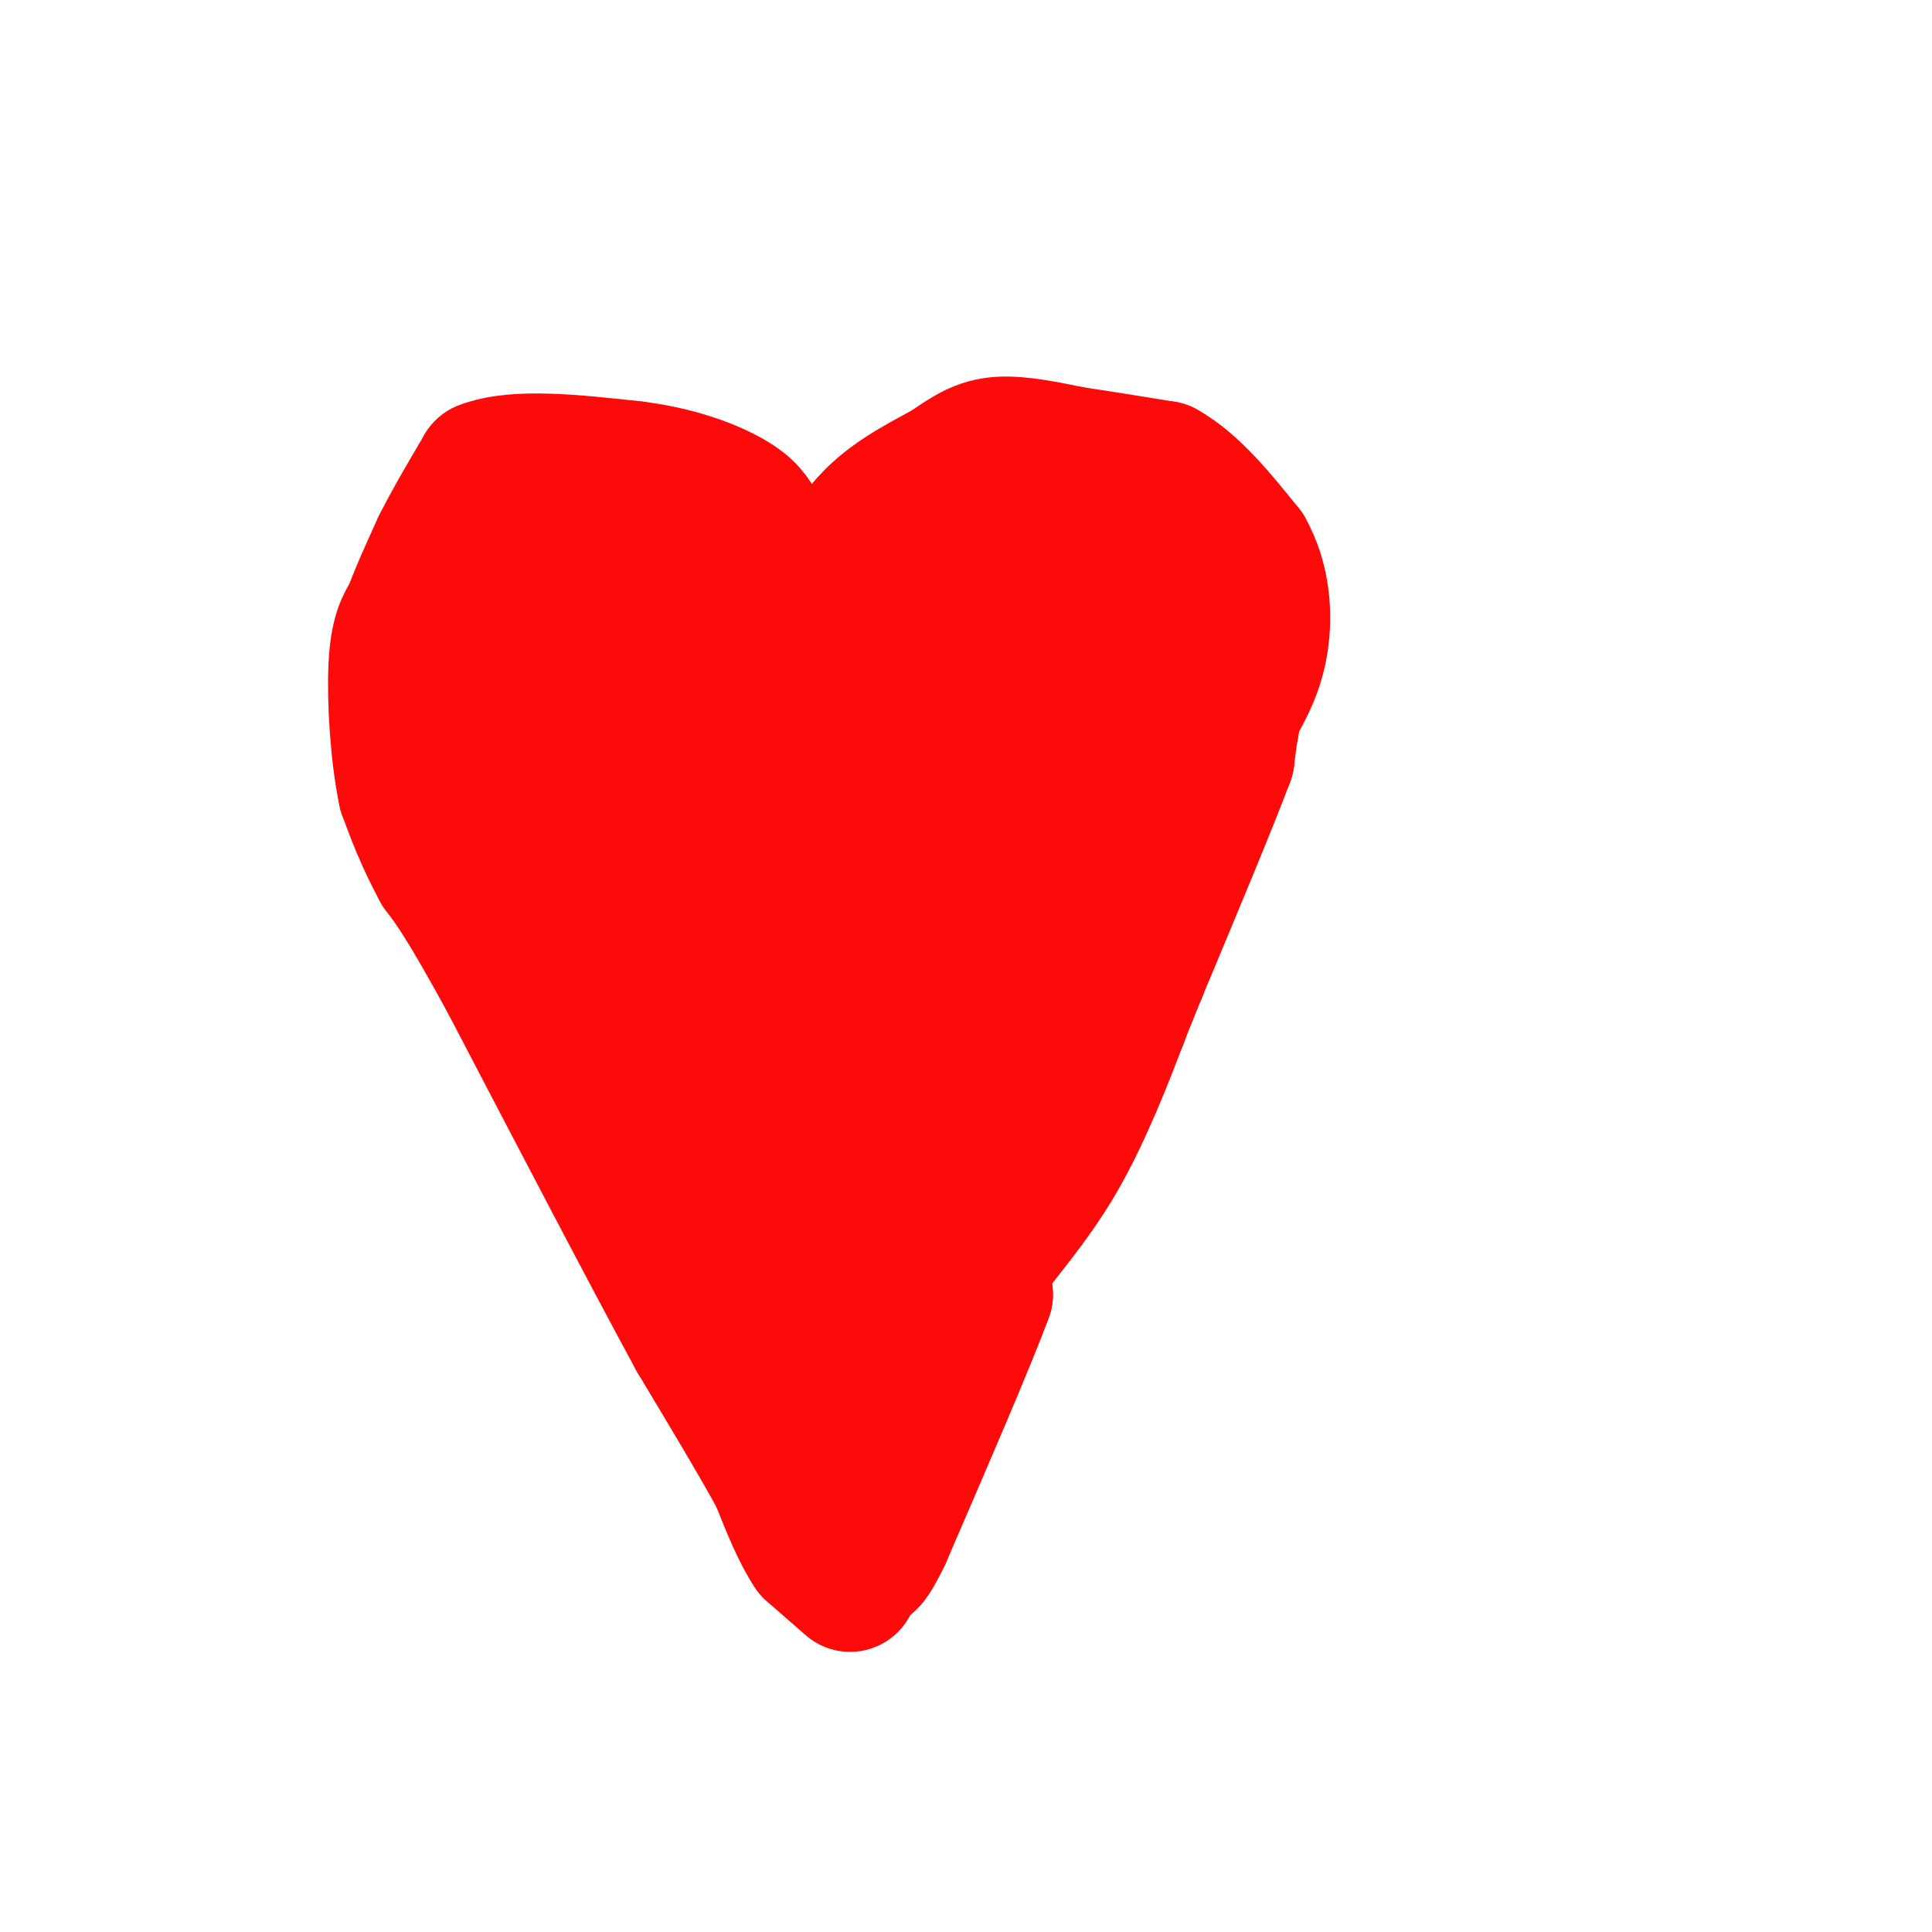 <svg viewBox='0 0 400 400' version='1.1' xmlns='http://www.w3.org/2000/svg' xmlns:xlink='http://www.w3.org/1999/xlink'><g fill='none' stroke='rgb(253,10,10)' stroke-width='28' stroke-linecap='round' stroke-linejoin='round'><path d='M176,328c0.000,0.000 -8.000,-7.000 -8,-7'/><path d='M168,321c-2.500,-3.667 -4.750,-9.333 -7,-15'/><path d='M161,306c-4.000,-7.333 -10.500,-18.167 -17,-29'/><path d='M144,277c-9.333,-17.167 -24.167,-45.583 -39,-74'/><path d='M105,203c-8.833,-16.167 -11.417,-19.583 -14,-23'/><path d='M91,180c-3.500,-6.500 -5.250,-11.250 -7,-16'/><path d='M84,164c-1.667,-7.778 -2.333,-19.222 -2,-26c0.333,-6.778 1.667,-8.889 3,-11'/><path d='M85,127c1.500,-4.167 3.750,-9.083 6,-14'/><path d='M91,113c2.500,-5.000 5.750,-10.500 9,-16'/><path d='M100,97c6.667,-2.667 18.833,-1.333 31,0'/><path d='M131,97c9.000,1.067 16.000,3.733 20,6c4.000,2.267 5.000,4.133 6,6'/><path d='M157,109c3.333,4.167 8.667,11.583 14,19'/><path d='M171,128c3.667,0.000 5.833,-9.500 8,-19'/><path d='M179,109c4.167,-5.167 10.583,-8.583 17,-12'/><path d='M196,97c4.422,-3.067 6.978,-4.733 11,-5c4.022,-0.267 9.511,0.867 15,2'/><path d='M222,94c5.667,0.833 12.333,1.917 19,3'/><path d='M241,97c6.000,3.333 11.500,10.167 17,17'/><path d='M258,114c3.533,6.289 3.867,13.511 3,19c-0.867,5.489 -2.933,9.244 -5,13'/><path d='M256,146c-1.000,2.833 -1.000,3.417 -1,4'/><path d='M255,150c-0.333,1.833 -0.667,4.417 -1,7'/><path d='M254,157c-3.167,8.500 -10.583,26.250 -18,44'/><path d='M236,201c-3.667,9.000 -3.833,9.500 -4,10'/><path d='M232,211c-2.667,6.940 -7.333,19.292 -13,29c-5.667,9.708 -12.333,16.774 -15,21c-2.667,4.226 -1.333,5.613 0,7'/><path d='M204,268c-3.500,9.500 -12.250,29.750 -21,50'/><path d='M183,318c-4.156,8.622 -4.044,5.178 -4,3c0.044,-2.178 0.022,-3.089 0,-4'/><path d='M179,317c0.714,-3.988 2.500,-11.958 -2,-20c-4.500,-8.042 -15.286,-16.155 -20,-30c-4.714,-13.845 -3.357,-33.423 -2,-53'/><path d='M155,214c-0.220,-9.868 0.230,-8.037 -4,-9c-4.230,-0.963 -13.139,-4.721 -17,-6c-3.861,-1.279 -2.675,-0.080 -6,-8c-3.325,-7.920 -11.163,-24.960 -19,-42'/><path d='M109,149c-3.667,-11.333 -3.333,-18.667 -3,-26'/><path d='M106,123c0.556,-5.422 3.444,-5.978 8,-5c4.556,0.978 10.778,3.489 17,6'/><path d='M131,124c7.311,2.667 17.089,6.333 21,13c3.911,6.667 1.956,16.333 0,26'/><path d='M152,163c-2.202,4.976 -7.708,4.417 -14,0c-6.292,-4.417 -13.369,-12.690 -19,-15c-5.631,-2.310 -9.815,1.345 -14,5'/><path d='M105,153c-2.845,1.631 -2.958,3.208 -3,5c-0.042,1.792 -0.012,3.798 2,9c2.012,5.202 6.006,13.601 10,22'/><path d='M114,189c6.667,9.000 18.333,20.500 30,32'/><path d='M144,221c6.933,10.089 9.267,19.311 14,28c4.733,8.689 11.867,16.844 19,25'/><path d='M177,274c4.467,5.667 6.133,7.333 6,2c-0.133,-5.333 -2.067,-17.667 -4,-30'/><path d='M179,246c0.866,-10.274 5.030,-20.960 6,-28c0.970,-7.040 -1.256,-10.433 -2,-13c-0.744,-2.567 -0.008,-4.306 -5,-9c-4.992,-4.694 -15.712,-12.341 -22,-19c-6.288,-6.659 -8.144,-12.329 -10,-18'/><path d='M146,159c-3.511,-6.311 -7.289,-13.089 -9,-15c-1.711,-1.911 -1.356,1.044 -1,4'/><path d='M136,148c-0.689,7.422 -1.911,23.978 2,35c3.911,11.022 12.956,16.511 22,22'/><path d='M160,205c4.978,4.222 6.422,3.778 8,6c1.578,2.222 3.289,7.111 5,12'/><path d='M173,223c1.071,3.500 1.250,6.250 7,9c5.750,2.750 17.071,5.500 22,6c4.929,0.500 3.464,-1.250 2,-3'/><path d='M204,235c1.422,0.156 3.978,2.044 7,-9c3.022,-11.044 6.511,-35.022 10,-59'/><path d='M221,167c6.489,-14.422 17.711,-20.978 20,-27c2.289,-6.022 -4.356,-11.511 -11,-17'/><path d='M230,123c-6.000,-4.333 -15.500,-6.667 -25,-9'/><path d='M205,114c-9.444,2.378 -20.556,12.822 -27,21c-6.444,8.178 -8.222,14.089 -10,20'/><path d='M168,155c-3.440,13.083 -7.042,35.792 -7,45c0.042,9.208 3.726,4.917 7,1c3.274,-3.917 6.137,-7.458 9,-11'/><path d='M177,190c4.000,-7.000 9.500,-19.000 15,-31'/><path d='M192,159c4.500,-8.333 8.250,-13.667 12,-19'/><path d='M204,140c3.333,-4.422 5.667,-5.978 7,-6c1.333,-0.022 1.667,1.489 2,3'/><path d='M213,137c-2.500,7.667 -9.750,25.333 -17,43'/><path d='M196,180c-3.000,11.833 -2.000,19.917 -1,28'/><path d='M195,208c-0.511,8.000 -1.289,14.000 -1,12c0.289,-2.000 1.644,-12.000 3,-22'/><path d='M197,198c1.133,-8.311 2.467,-18.089 2,-23c-0.467,-4.911 -2.733,-4.956 -5,-5'/><path d='M194,170c-2.524,-0.310 -6.333,1.417 -10,7c-3.667,5.583 -7.190,15.024 -6,14c1.190,-1.024 7.095,-12.512 13,-24'/><path d='M191,167c2.000,-3.667 0.500,-0.833 -1,2'/></g>
</svg>